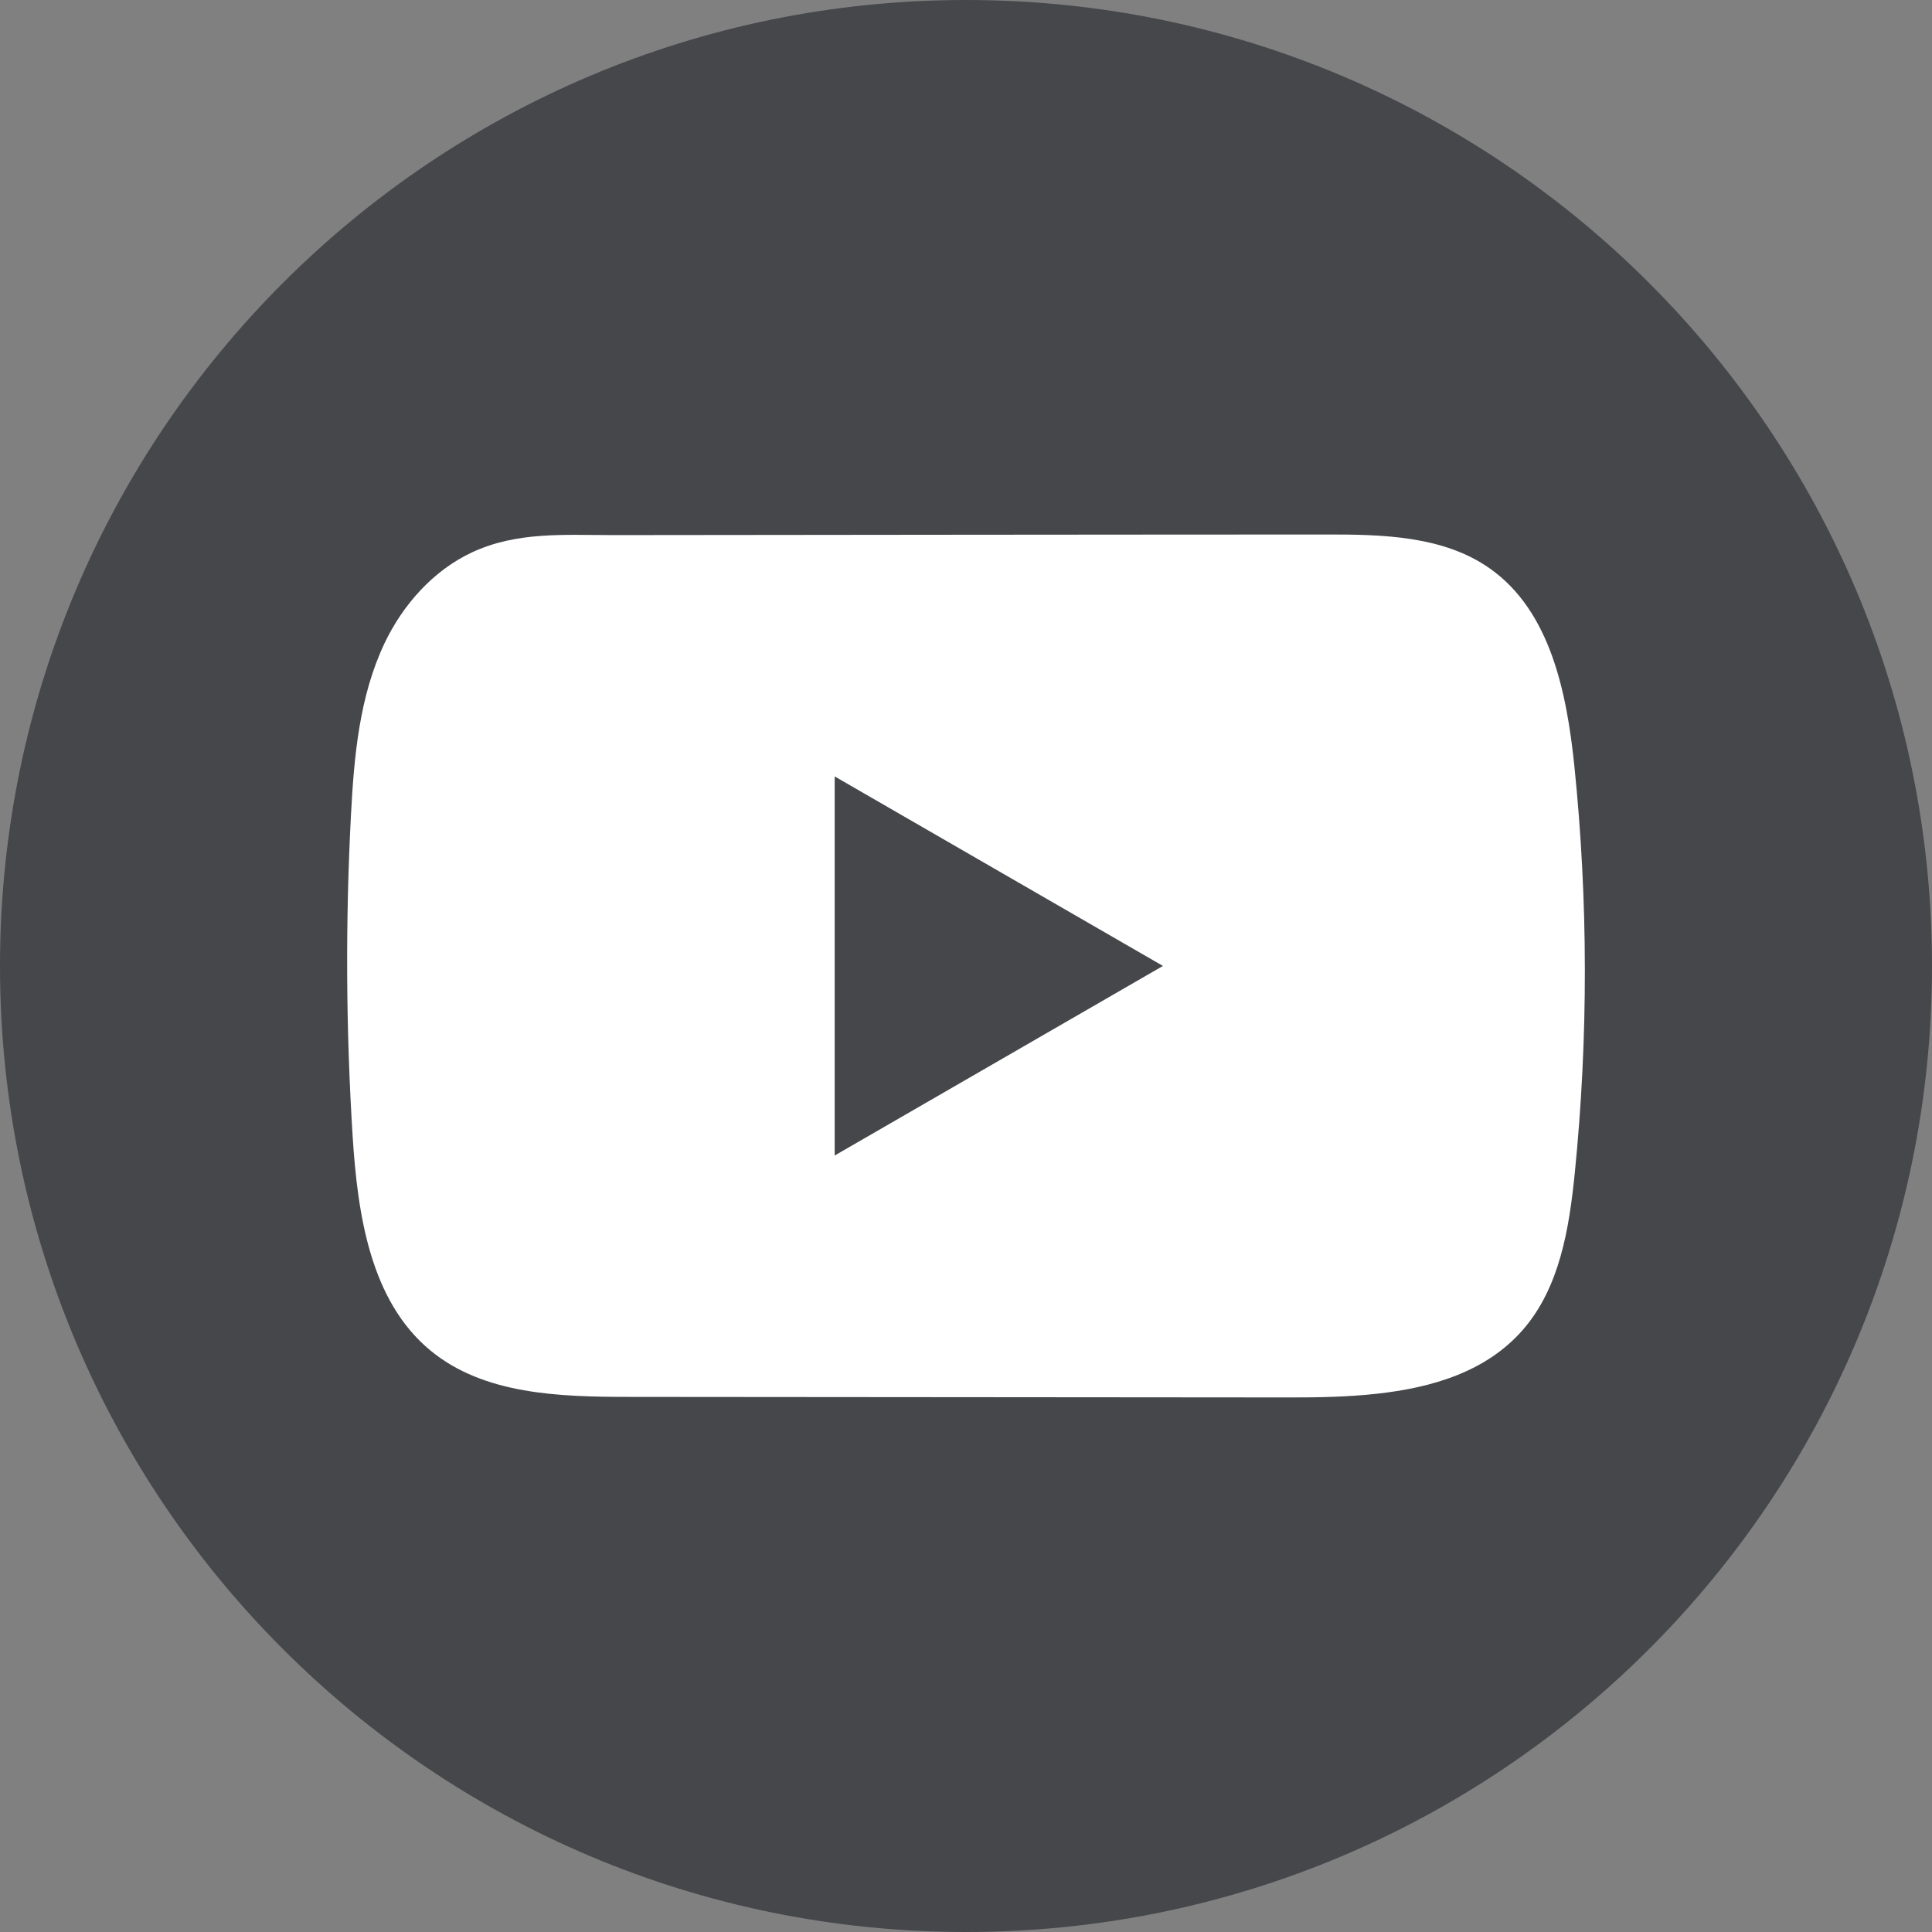 <svg width="32" height="32" viewBox="0 0 32 32" fill="none" xmlns="http://www.w3.org/2000/svg">
<rect x="0" y="0" width="32" height="32" fill="#808080" stroke="none"/>
<path d="M32 16C32 7.163 24.837 0 16 0C7.163 0 0 7.163 0 16C0 24.837 7.163 32 16 32C24.837 32 32 24.837 32 16Z" fill="#45474A"/>
<path d="M26.076 12.684C25.95 11.469 25.679 10.125 24.681 9.419C23.909 8.872 22.894 8.851 21.946 8.853C19.942 8.853 17.938 8.856 15.934 8.857C14.007 8.859 12.08 8.86 10.153 8.863C9.348 8.863 8.566 8.801 7.818 9.149C7.176 9.448 6.673 10.017 6.371 10.65C5.952 11.531 5.864 12.528 5.813 13.502C5.72 15.275 5.73 17.052 5.841 18.824C5.924 20.117 6.132 21.546 7.131 22.37C8.017 23.1 9.267 23.136 10.416 23.137C14.063 23.14 17.712 23.144 21.36 23.146C21.828 23.147 22.316 23.138 22.793 23.086C23.73 22.985 24.624 22.716 25.227 22.022C25.835 21.321 25.991 20.346 26.084 19.423C26.308 17.184 26.306 14.923 26.076 12.684ZM13.825 19.139V12.86L19.262 15.999L13.825 19.139Z" fill="white"/>
</svg>
